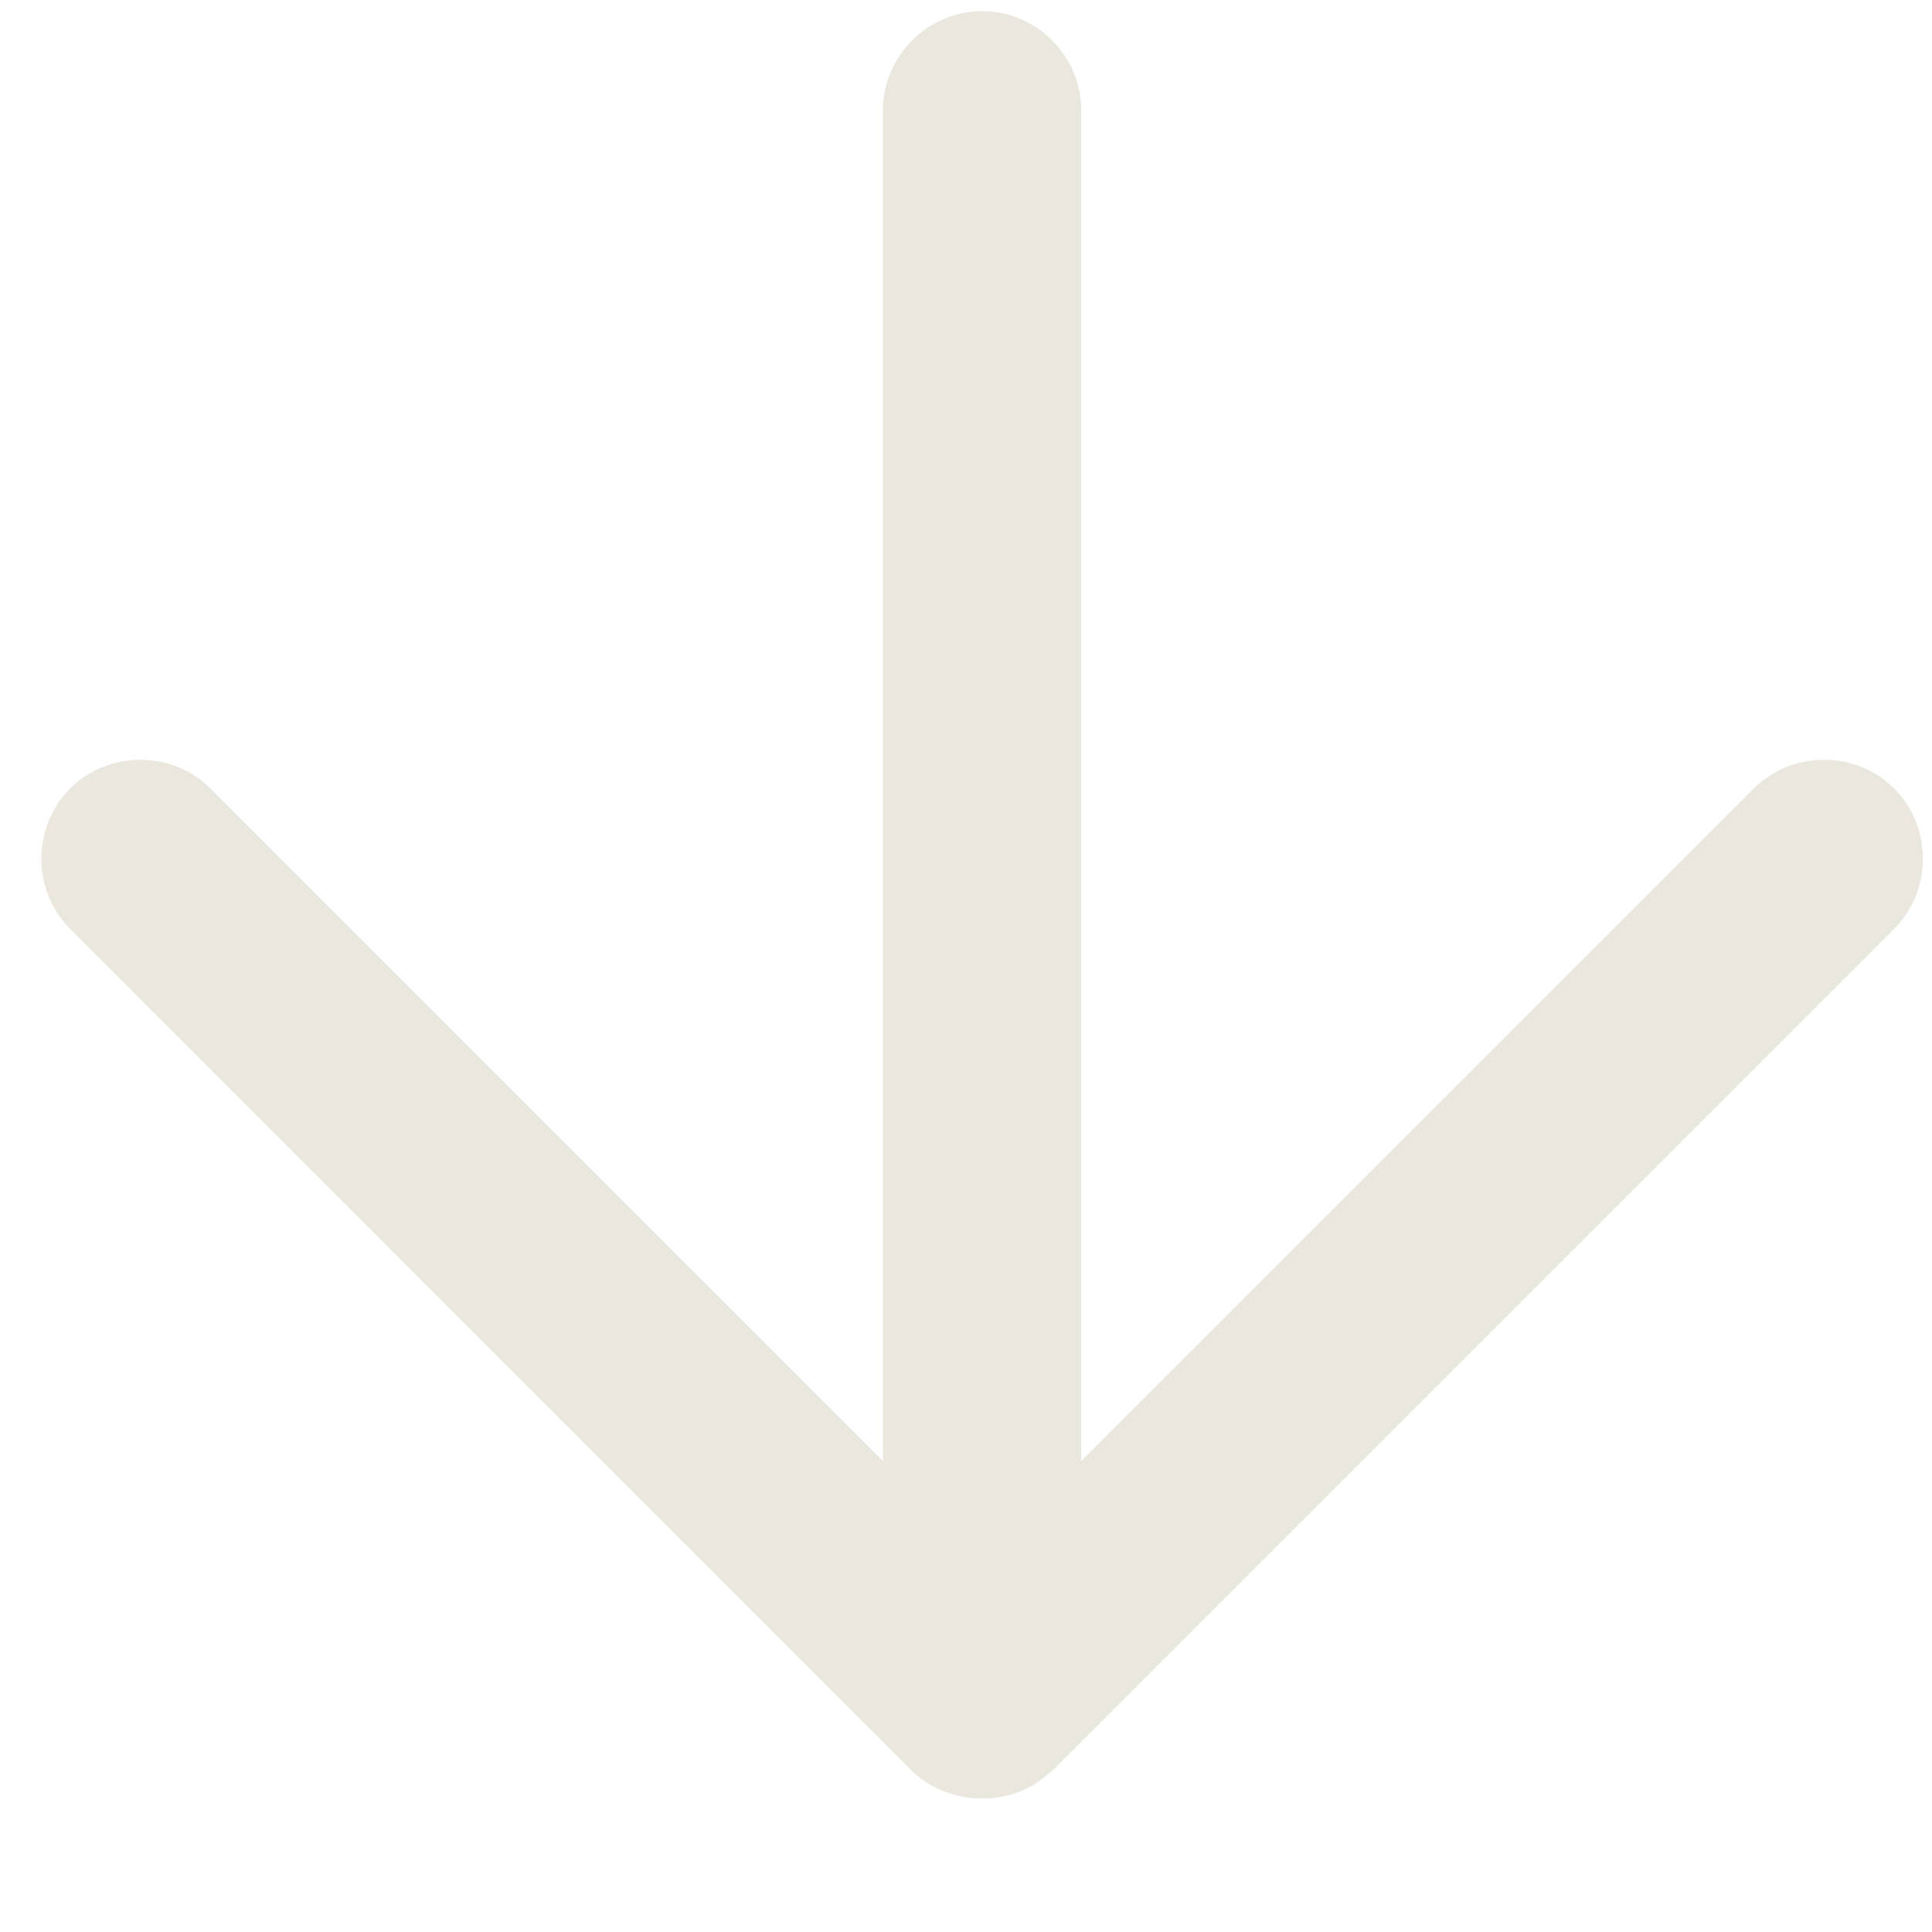 <svg width="9" height="9" viewBox="0 0 9 9" fill="none" xmlns="http://www.w3.org/2000/svg">
<path d="M4.902 8.249L8.824 4.327C9.002 4.148 9.002 3.852 8.824 3.673C8.645 3.495 8.349 3.495 8.17 3.673L5.037 6.806L5.037 0.514C5.037 0.261 4.828 0.052 4.575 0.052C4.322 0.052 4.113 0.261 4.113 0.514L4.113 6.806L0.98 3.673C0.802 3.495 0.505 3.495 0.327 3.673C0.148 3.852 0.148 4.148 0.327 4.327L4.248 8.249C4.288 8.288 4.34 8.323 4.397 8.344C4.51 8.388 4.636 8.392 4.754 8.344C4.811 8.323 4.854 8.288 4.902 8.249Z" fill="#EAE7DF"/>
</svg>
